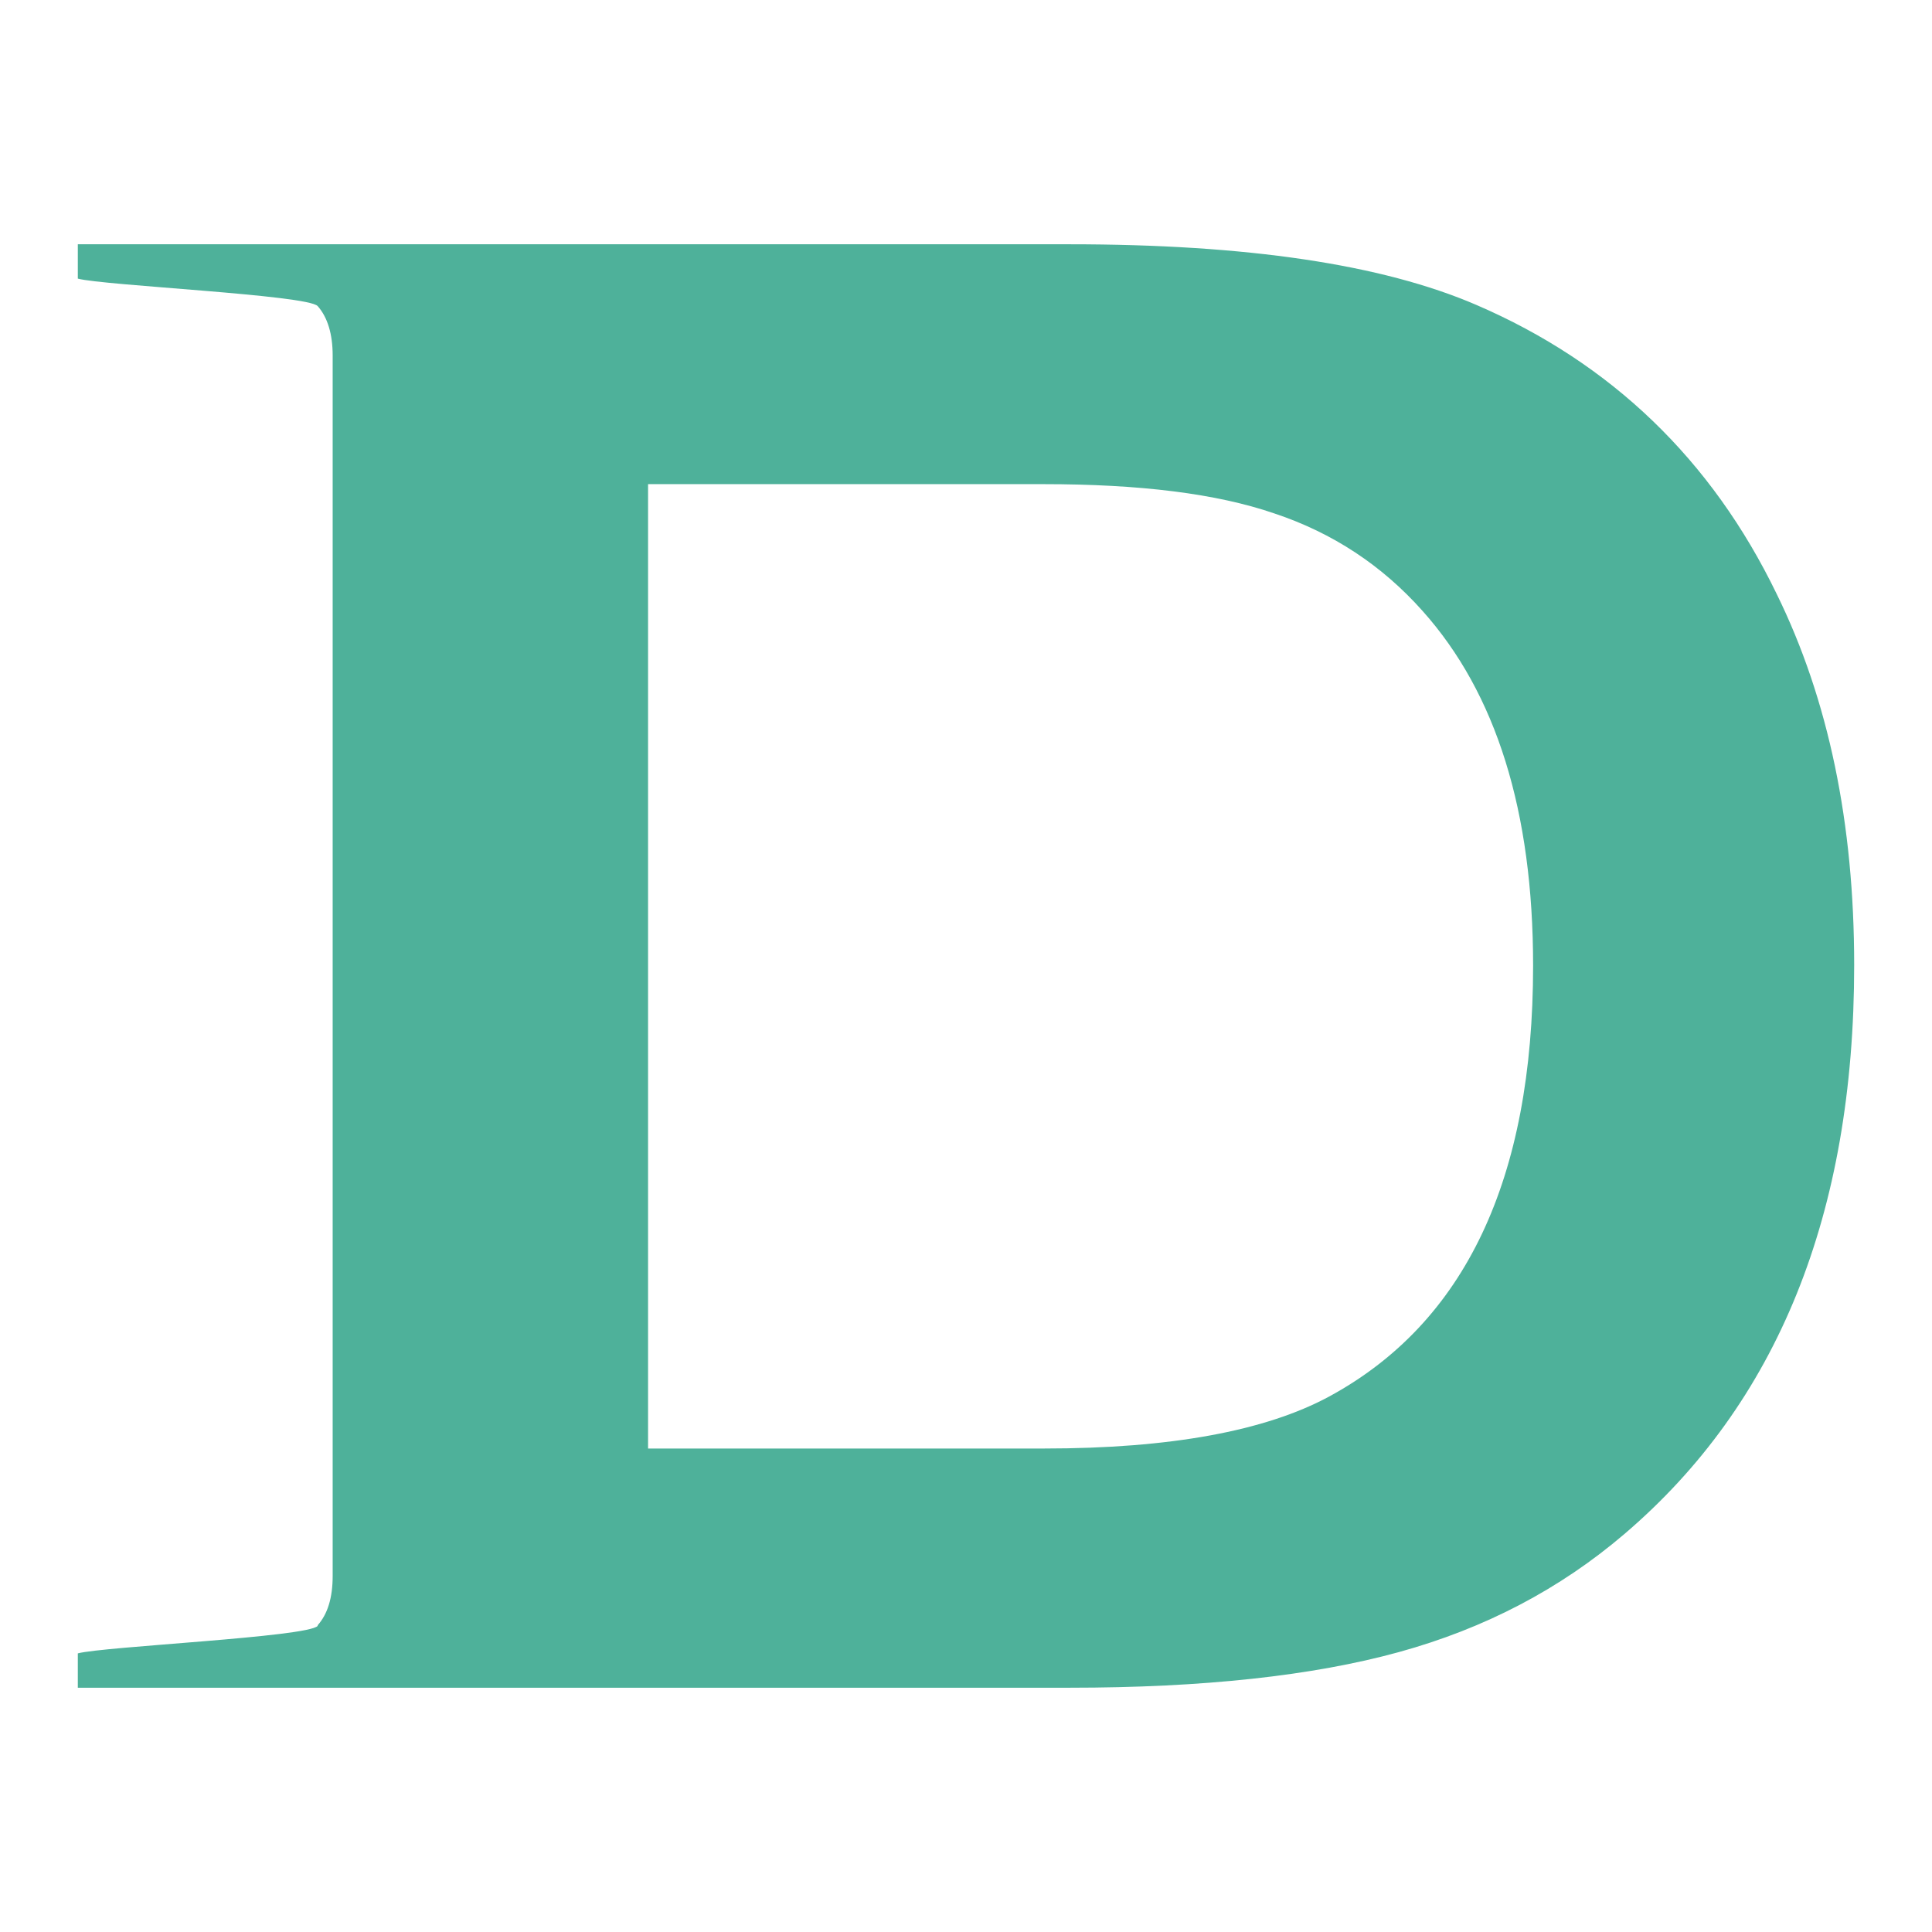 <svg width="32" height="32" viewBox="0 0 32 32" fill="none" xmlns="http://www.w3.org/2000/svg">
<rect width="32" height="32" fill="white"/>
<path d="M10.724 8.019H17.283C18.876 8.019 20.148 8.174 21.11 8.505C22.073 8.826 22.89 9.364 23.562 10.119C24.783 11.484 25.393 13.44 25.393 15.995C25.393 19.533 24.266 21.912 22.011 23.133C20.955 23.702 19.383 23.992 17.293 23.992H10.734V8.019H10.724ZM5.262 26.93C5.096 27.116 1.713 27.271 1.289 27.385V27.954H17.717C19.921 27.954 21.741 27.757 23.169 27.364C24.597 26.971 25.838 26.319 26.904 25.409C29.438 23.247 30.711 20.112 30.711 15.985C30.711 13.636 30.287 11.588 29.428 9.839C28.352 7.615 26.686 6.012 24.452 5.05C22.89 4.377 20.645 4.046 17.717 4.046H1.289V4.615C1.713 4.729 5.096 4.884 5.262 5.07C5.427 5.257 5.51 5.536 5.51 5.888V26.102C5.51 26.464 5.427 26.733 5.262 26.919" fill="#4EB19A"/>
</svg>
